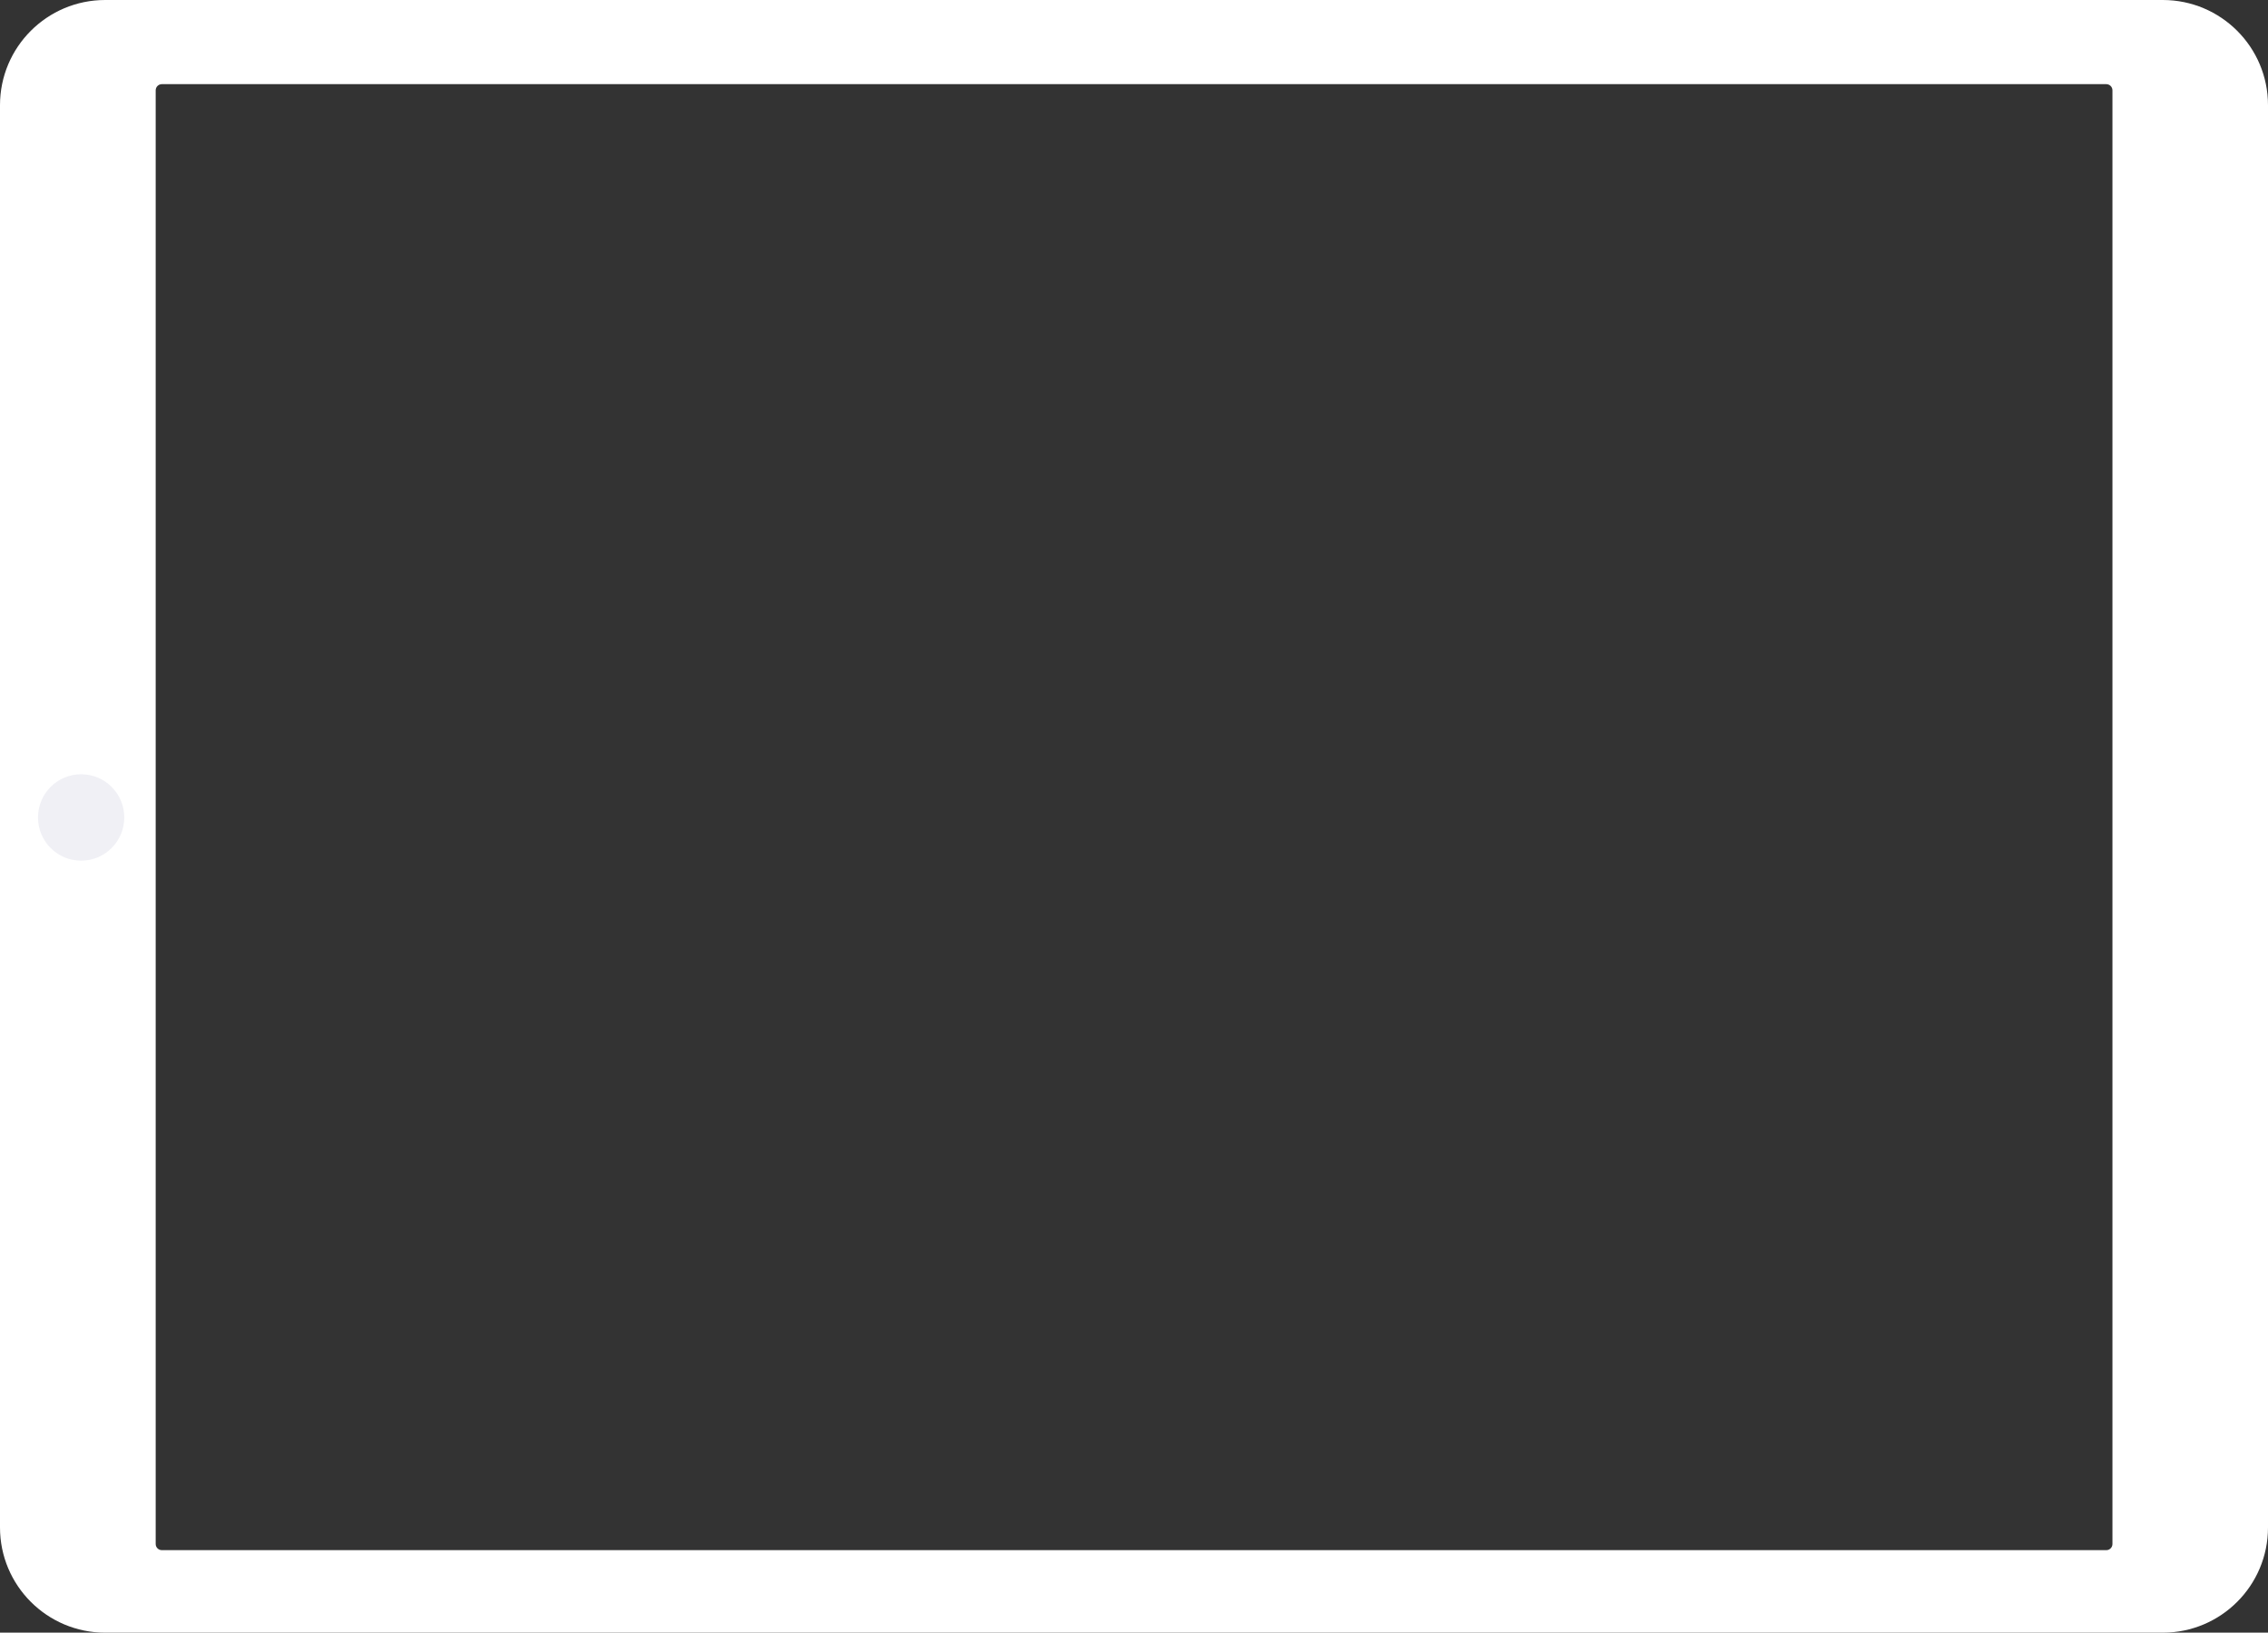 <svg width="539" height="388" viewBox="0 0 539 388" version="1.1" xmlns="http://www.w3.org/2000/svg" xmlns:xlink="http://www.w3.org/1999/xlink">
<rect x="0" y="0" width="539" height="388" fill="#333333" stroke="none"/>
<title>iPad.hor</title>
<desc>Created using Figma</desc>
<g id="Canvas" transform="translate(-1554 -161)">
<g id="iPad.hor">
<g id="Subtract">
<use xlink:href="#path0_fill" transform="matrix(1 1.6913e-18 3.12266e-24 1 1554 161)" fill="#FFFFFF"/>
</g>
<g id="Ellipse">
<use xlink:href="#path1_fill" transform="matrix(1 2.8861e-11 4.72633e-24 1 1563.03 345)" fill="#F0F0F5" style="mix-blend-mode:multiply"/>
</g>
</g>
</g>
<defs>
<path id="path0_fill" fill-rule="evenodd" d="M 25 0C 11.193 0 0 11.193 0 25L 0 363C 0 376.807 11.193 388 25 388L 514 388C 527.807 388 539 376.807 539 363L 539 25C 539 11.193 527.807 0 514 0L 25 0ZM 38.466 20C 37.656 20 37 20.656 37 21.466L 37 366.927C 37 367.737 37.656 368.393 38.466 368.393L 500.568 368.393C 501.378 368.393 502.034 367.737 502.034 366.927L 502.034 21.466C 502.034 20.656 501.378 20 500.568 20L 38.466 20Z"/>
<path id="path1_fill" d="M 20.505 10.268C 20.505 15.94 15.915 20.537 10.253 20.537C 4.59 20.537 0 15.94 0 10.268C 0 4.597 4.59 0 10.253 0C 15.915 0 20.505 4.597 20.505 10.268Z"/>
</defs>
</svg>
